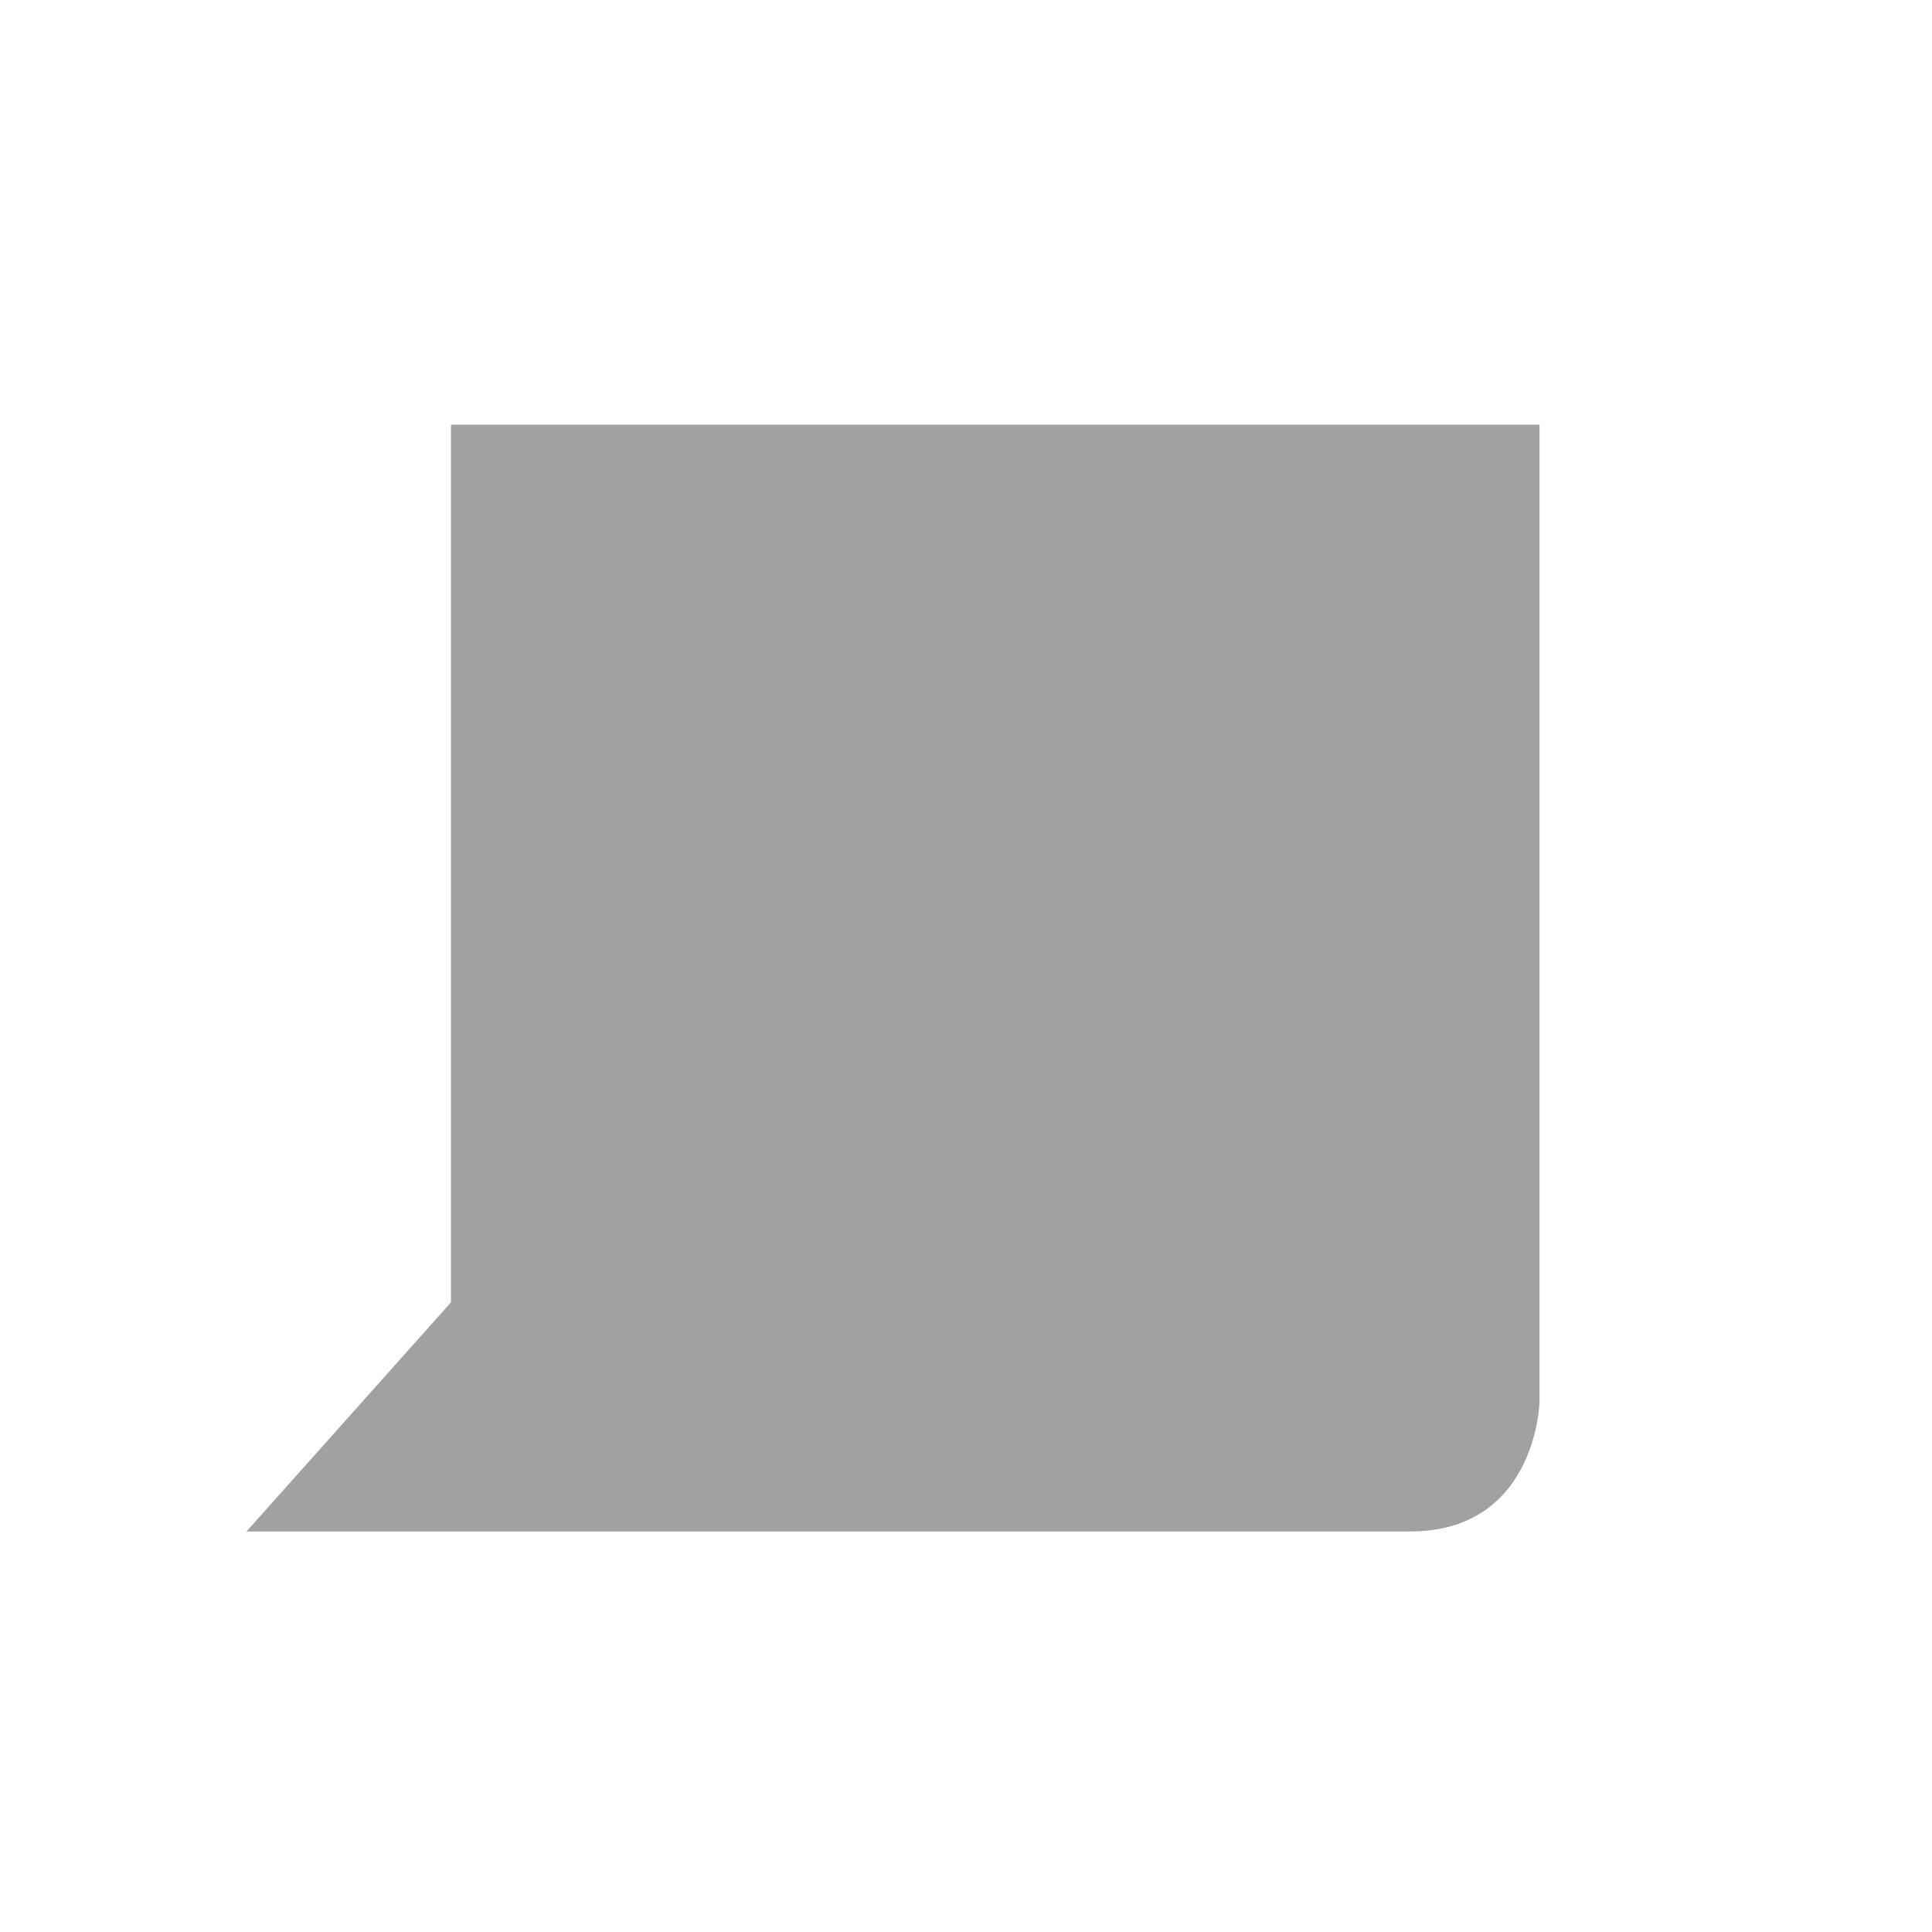 <?xml version="1.0" encoding="utf-8"?><svg xmlns="http://www.w3.org/2000/svg" width="96" height="96" viewBox="0 0 96 96"><path fill="#A1A1A0" d="M22.41 21.099v43.612l-10.162 11.388h57.803c6.145 0 6.435-6.111 6.445-6.416v-48.584h-54.086z"/></svg>